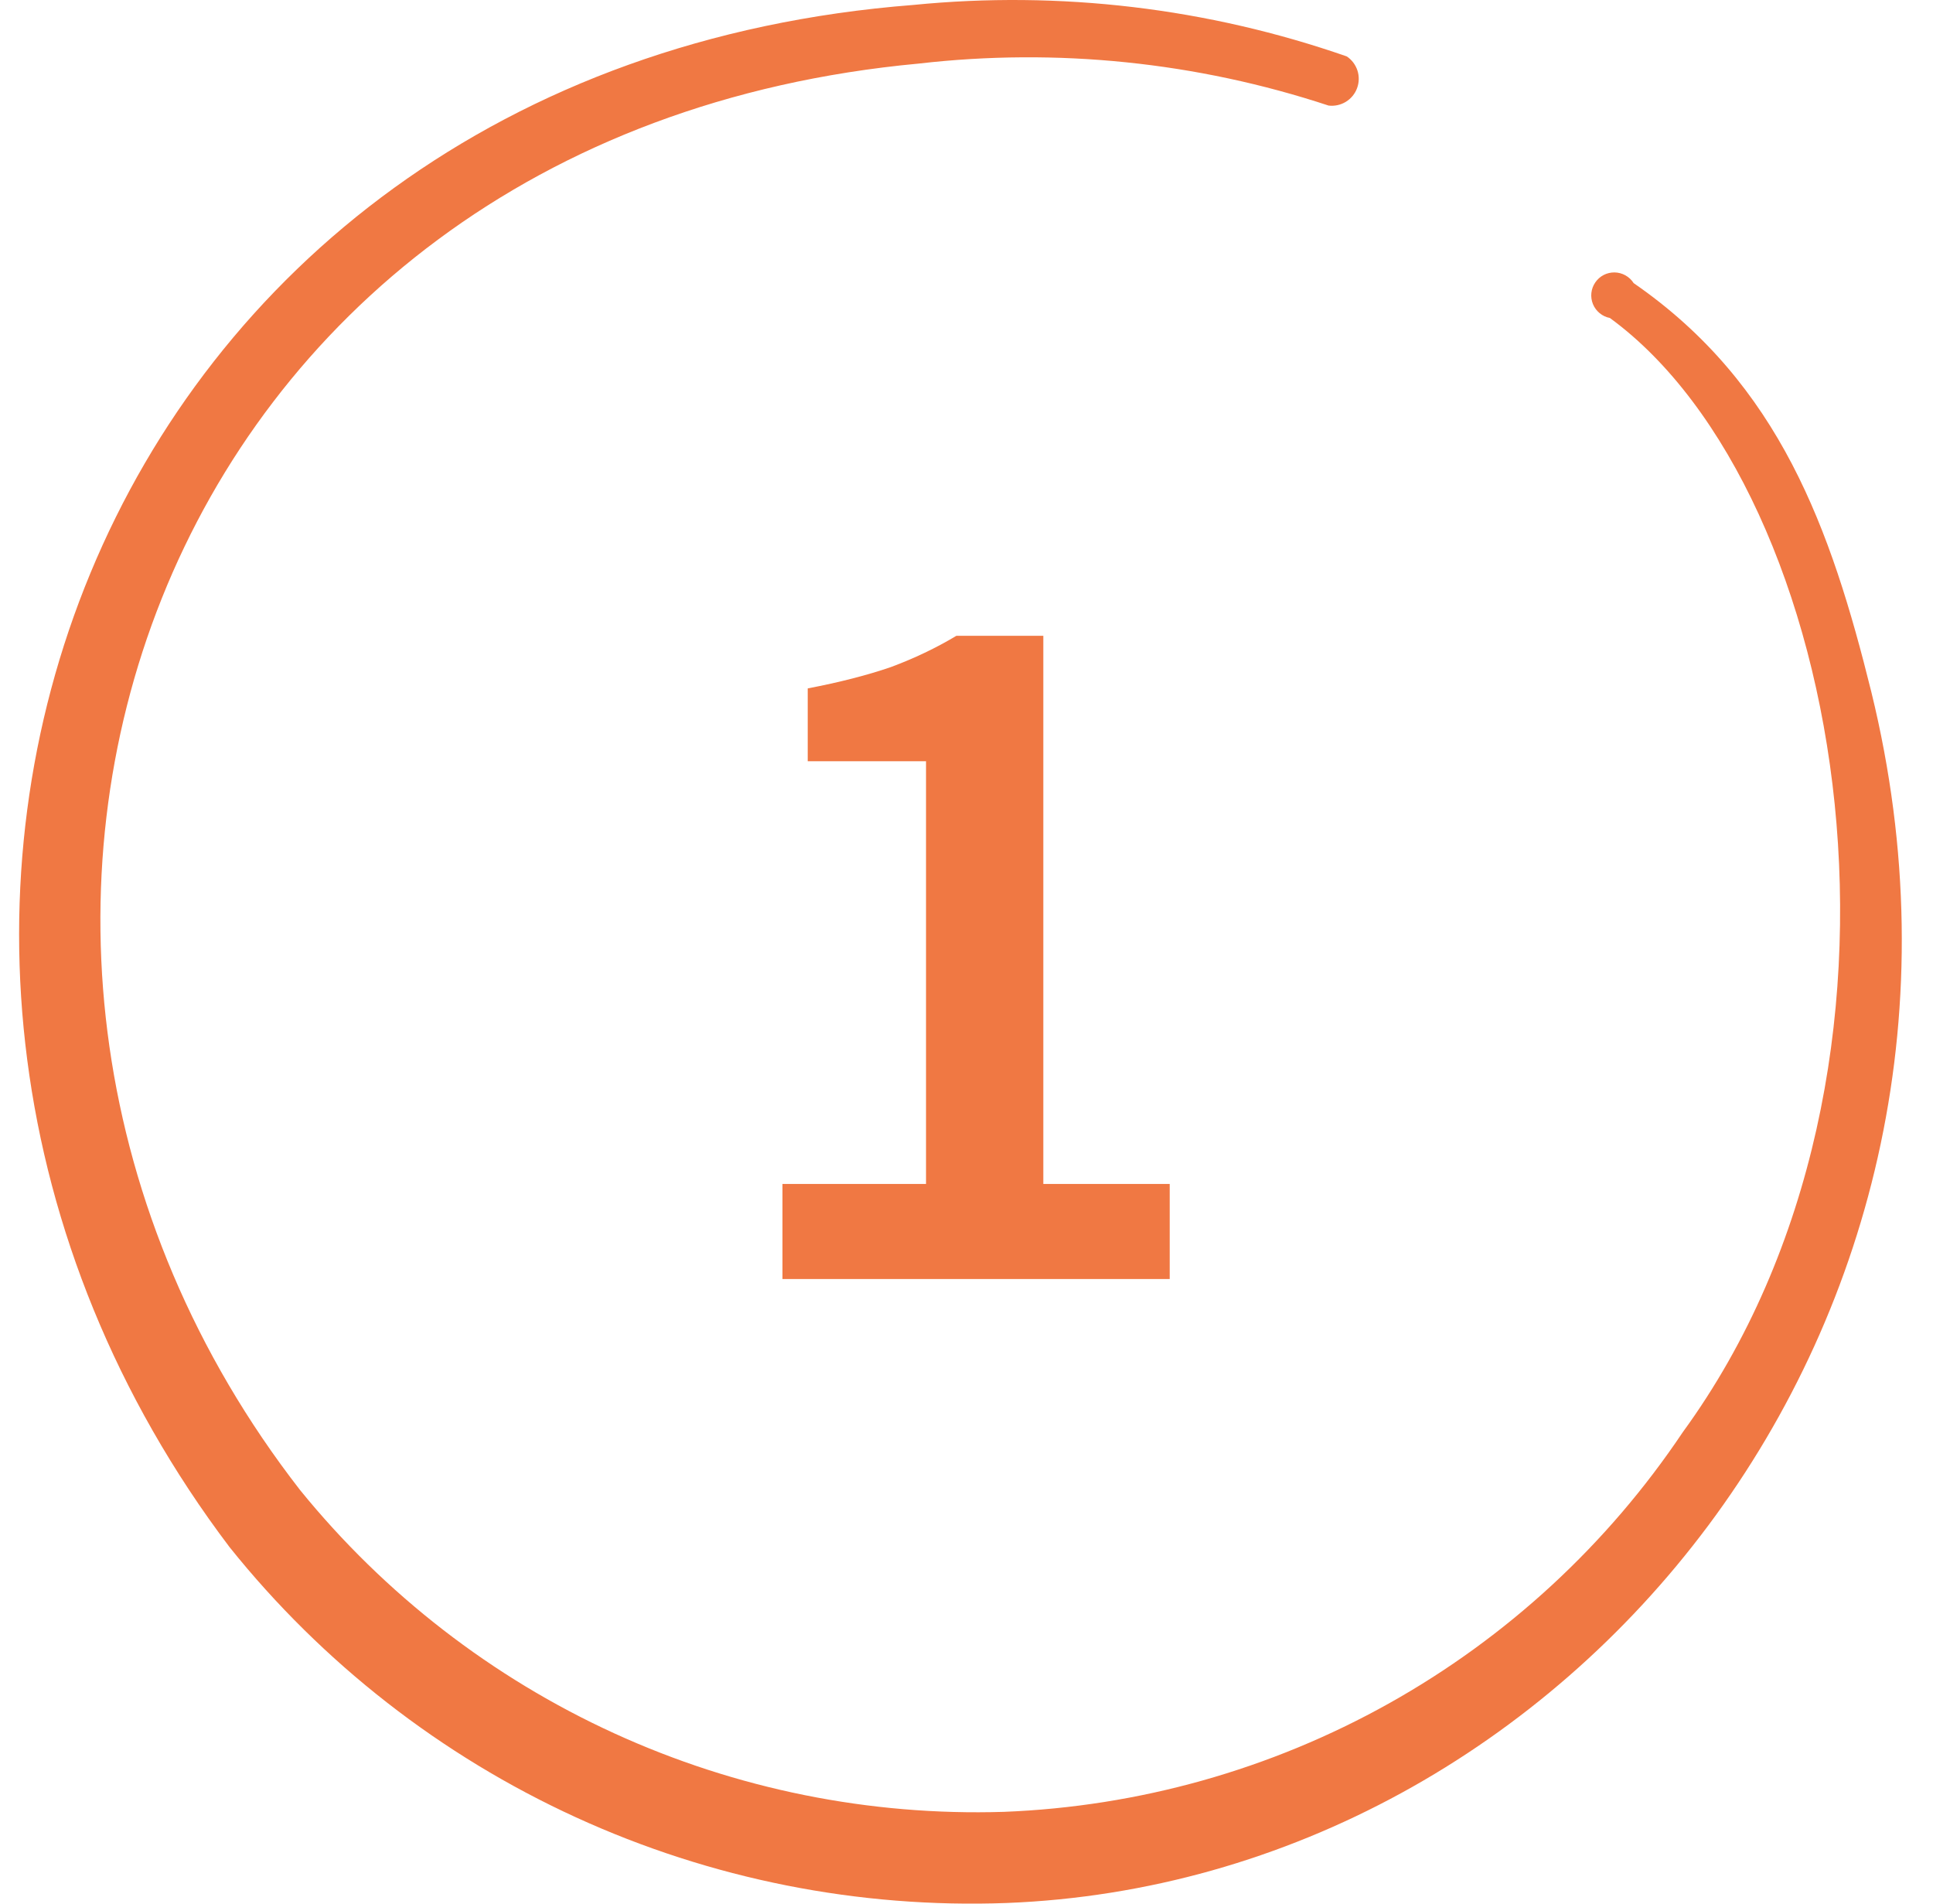 <?xml version="1.0" encoding="UTF-8"?> <svg xmlns="http://www.w3.org/2000/svg" width="65" height="64" viewBox="0 0 65 64" fill="none"><g clip-path="url(#clip0_1_2523)"><path fill-rule="evenodd" clip-rule="evenodd" d="M62.927 23.266C61.568 17.777 59.836 12.902 54.934 9.518C54.865 9.41 54.771 9.32 54.659 9.258C54.547 9.195 54.422 9.161 54.294 9.159C54.166 9.157 54.039 9.186 53.925 9.245C53.812 9.304 53.715 9.39 53.643 9.496C53.57 9.602 53.526 9.724 53.512 9.851C53.499 9.979 53.517 10.107 53.566 10.226C53.615 10.344 53.692 10.448 53.792 10.53C53.891 10.611 54.008 10.666 54.134 10.69C62.127 16.525 65.484 35.949 56.585 48.151C54.055 51.928 50.668 55.054 46.699 57.272C42.731 59.49 38.294 60.738 33.751 60.914C29.241 61.054 24.759 60.151 20.655 58.274C16.552 56.398 12.936 53.599 10.091 50.096C-4.19 31.712 5.029 4.535 30.9 2.137C35.54 1.604 40.24 2.086 44.675 3.549C44.877 3.574 45.082 3.529 45.256 3.423C45.429 3.317 45.563 3.156 45.633 2.965C45.704 2.774 45.709 2.565 45.646 2.371C45.583 2.178 45.458 2.011 45.288 1.897C40.614 0.269 35.64 -0.322 30.714 0.166C2.978 2.324 -7.68 31.659 7.72 52.015C10.841 55.911 14.83 59.022 19.369 61.099C23.908 63.177 28.87 64.163 33.858 63.978C52.802 63.232 68.122 44.448 62.927 23.266Z" fill="#F07843"></path><path d="M26.311 43V39.804H31.139V25.592H27.161V23.144C28.226 22.94 29.156 22.702 29.949 22.43C30.742 22.135 31.479 21.784 32.159 21.376H35.083V39.804H39.333V43H26.311Z" fill="#F07843"></path></g><defs><clipPath id="clip0_1_2523"><rect width="64" height="64" fill="white" transform="translate(0.469)"></rect></clipPath></defs></svg> 